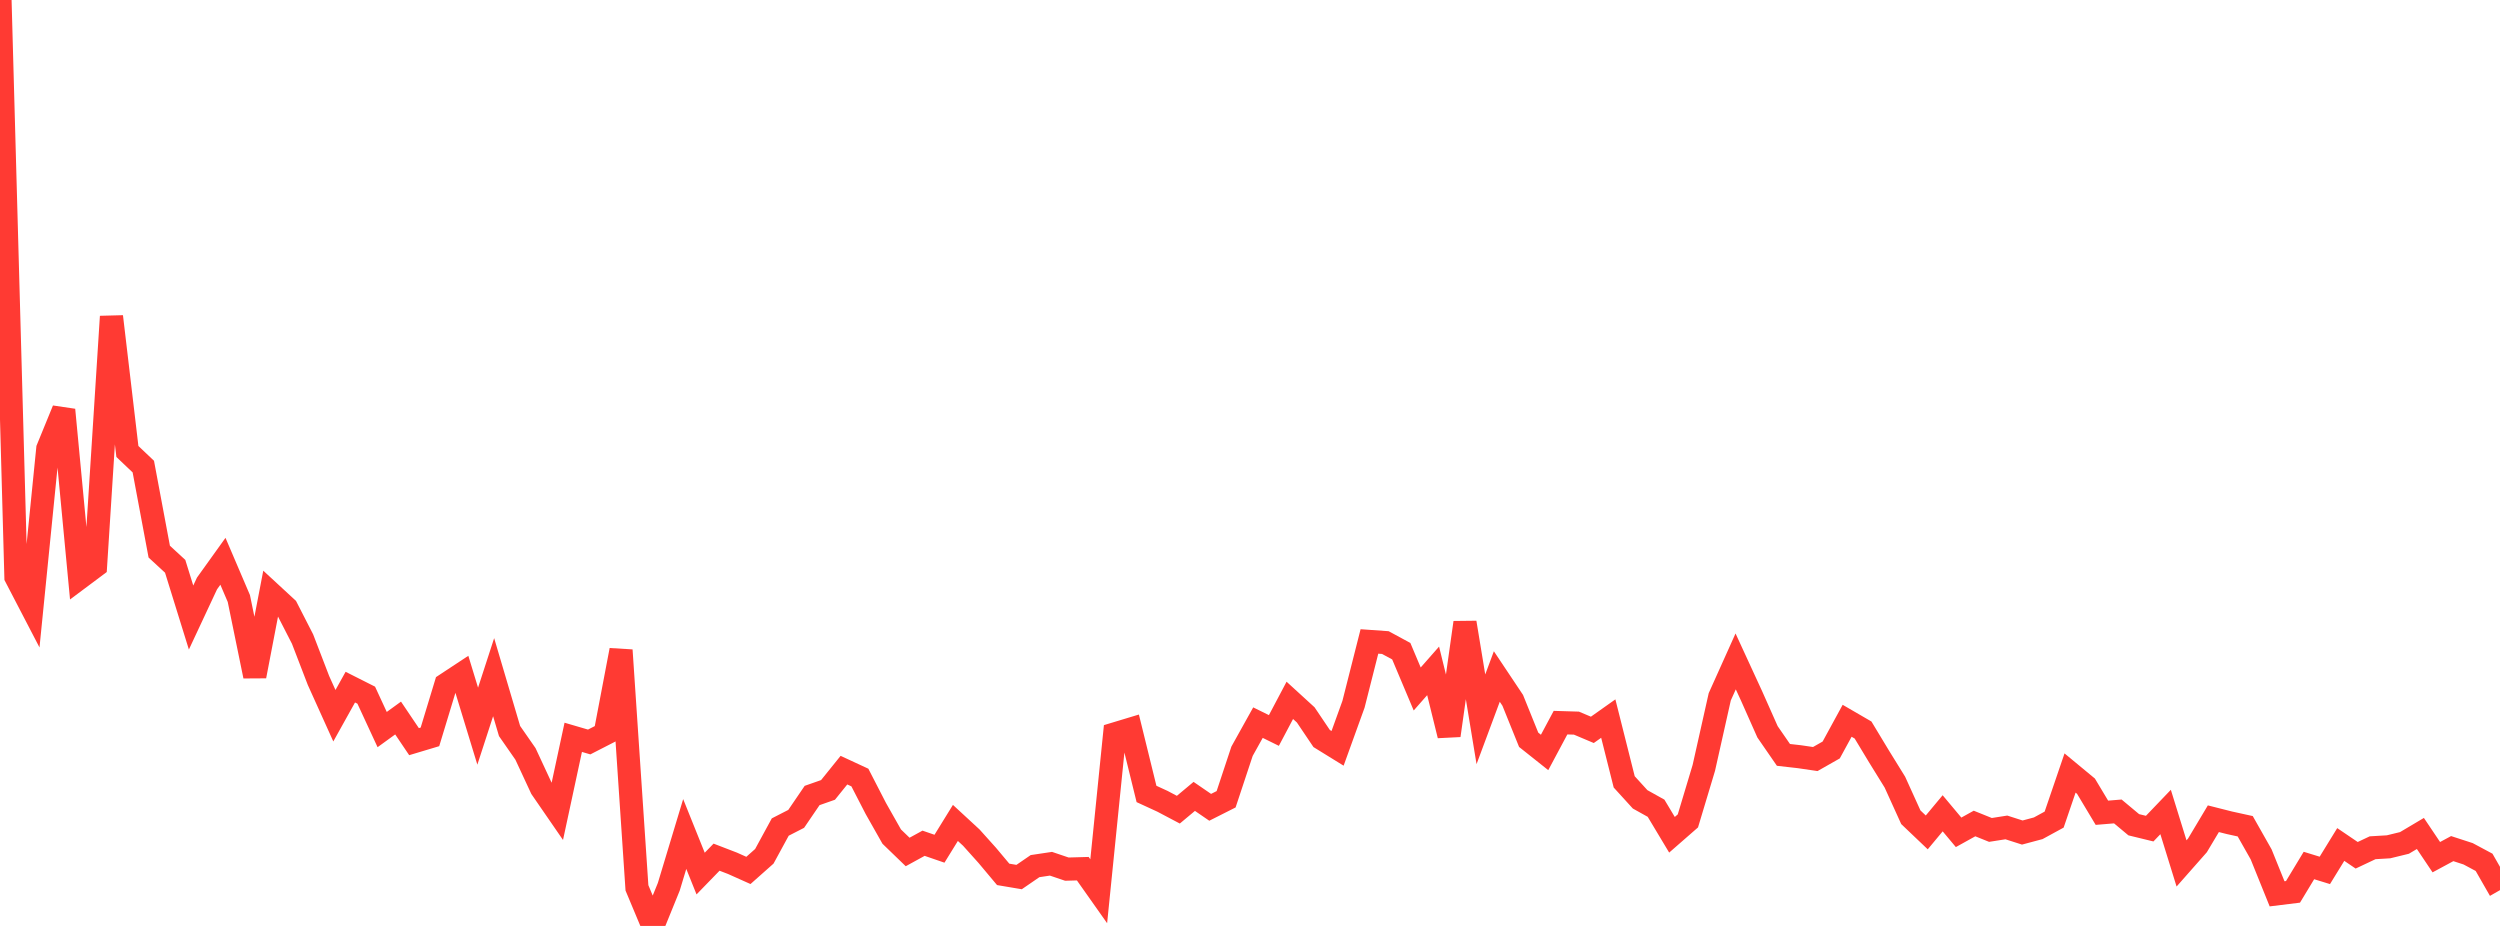 <?xml version="1.0" standalone="no"?>
<!DOCTYPE svg PUBLIC "-//W3C//DTD SVG 1.1//EN" "http://www.w3.org/Graphics/SVG/1.1/DTD/svg11.dtd">

<svg width="135" height="50" viewBox="0 0 135 50" preserveAspectRatio="none" 
  xmlns="http://www.w3.org/2000/svg"
  xmlns:xlink="http://www.w3.org/1999/xlink">


<polyline points="0.0, 0.0 0.86, 31.159 1.72, 32.813 2.58, 24.231 3.439, 22.132 4.299, 31.205 5.159, 30.562 6.019, 17.093 6.879, 24.38 7.739, 25.196 8.599, 29.788 9.459, 30.58 10.318, 33.347 11.178, 31.508 12.038, 30.309 12.898, 32.32 13.758, 36.512 14.618, 32.038 15.478, 32.832 16.338, 34.51 17.197, 36.744 18.057, 38.649 18.917, 37.105 19.777, 37.539 20.637, 39.397 21.497, 38.773 22.357, 40.049 23.217, 39.791 24.076, 36.962 24.936, 36.395 25.796, 39.213 26.656, 36.568 27.516, 39.476 28.376, 40.712 29.236, 42.563 30.096, 43.811 30.955, 39.815 31.815, 40.067 32.675, 39.626 33.535, 35.109 34.395, 47.944 35.255, 50.0 36.115, 47.885 36.975, 45.036 37.834, 47.173 38.694, 46.287 39.554, 46.618 40.414, 47.003 41.274, 46.24 42.134, 44.66 42.994, 44.219 43.854, 42.957 44.713, 42.655 45.573, 41.588 46.433, 41.987 47.293, 43.656 48.153, 45.176 49.013, 46.007 49.873, 45.535 50.732, 45.831 51.592, 44.438 52.452, 45.232 53.312, 46.19 54.172, 47.216 55.032, 47.361 55.892, 46.771 56.752, 46.642 57.611, 46.933 58.471, 46.909 59.331, 48.127 60.191, 39.634 61.051, 39.374 61.911, 42.873 62.771, 43.269 63.631, 43.723 64.49, 43.005 65.35, 43.595 66.21, 43.161 67.07, 40.568 67.93, 39.022 68.79, 39.446 69.65, 37.819 70.51, 38.605 71.369, 39.88 72.229, 40.411 73.089, 38.03 73.949, 34.638 74.809, 34.699 75.669, 35.165 76.529, 37.205 77.389, 36.227 78.248, 39.714 79.108, 33.62 79.968, 38.842 80.828, 36.531 81.688, 37.819 82.548, 39.948 83.408, 40.632 84.268, 39.023 85.127, 39.049 85.987, 39.412 86.847, 38.803 87.707, 42.221 88.567, 43.165 89.427, 43.644 90.287, 45.078 91.146, 44.328 92.006, 41.467 92.866, 37.629 93.726, 35.716 94.586, 37.583 95.446, 39.518 96.306, 40.764 97.166, 40.862 98.025, 40.988 98.885, 40.499 99.745, 38.922 100.605, 39.421 101.465, 40.846 102.325, 42.237 103.185, 44.131 104.045, 44.95 104.904, 43.918 105.764, 44.946 106.624, 44.469 107.484, 44.816 108.344, 44.681 109.204, 44.957 110.064, 44.727 110.924, 44.258 111.783, 41.742 112.643, 42.454 113.503, 43.889 114.363, 43.818 115.223, 44.536 116.083, 44.746 116.943, 43.848 117.803, 46.625 118.662, 45.651 119.522, 44.211 120.382, 44.429 121.242, 44.618 122.102, 46.137 122.962, 48.266 123.822, 48.16 124.682, 46.737 125.541, 47.001 126.401, 45.602 127.261, 46.185 128.121, 45.779 128.981, 45.728 129.841, 45.518 130.701, 45.007 131.561, 46.288 132.42, 45.825 133.28, 46.105 134.14, 46.565 135.0, 48.067" fill="none" stroke="#ff3a33" stroke-width="1.25"/>

</svg>